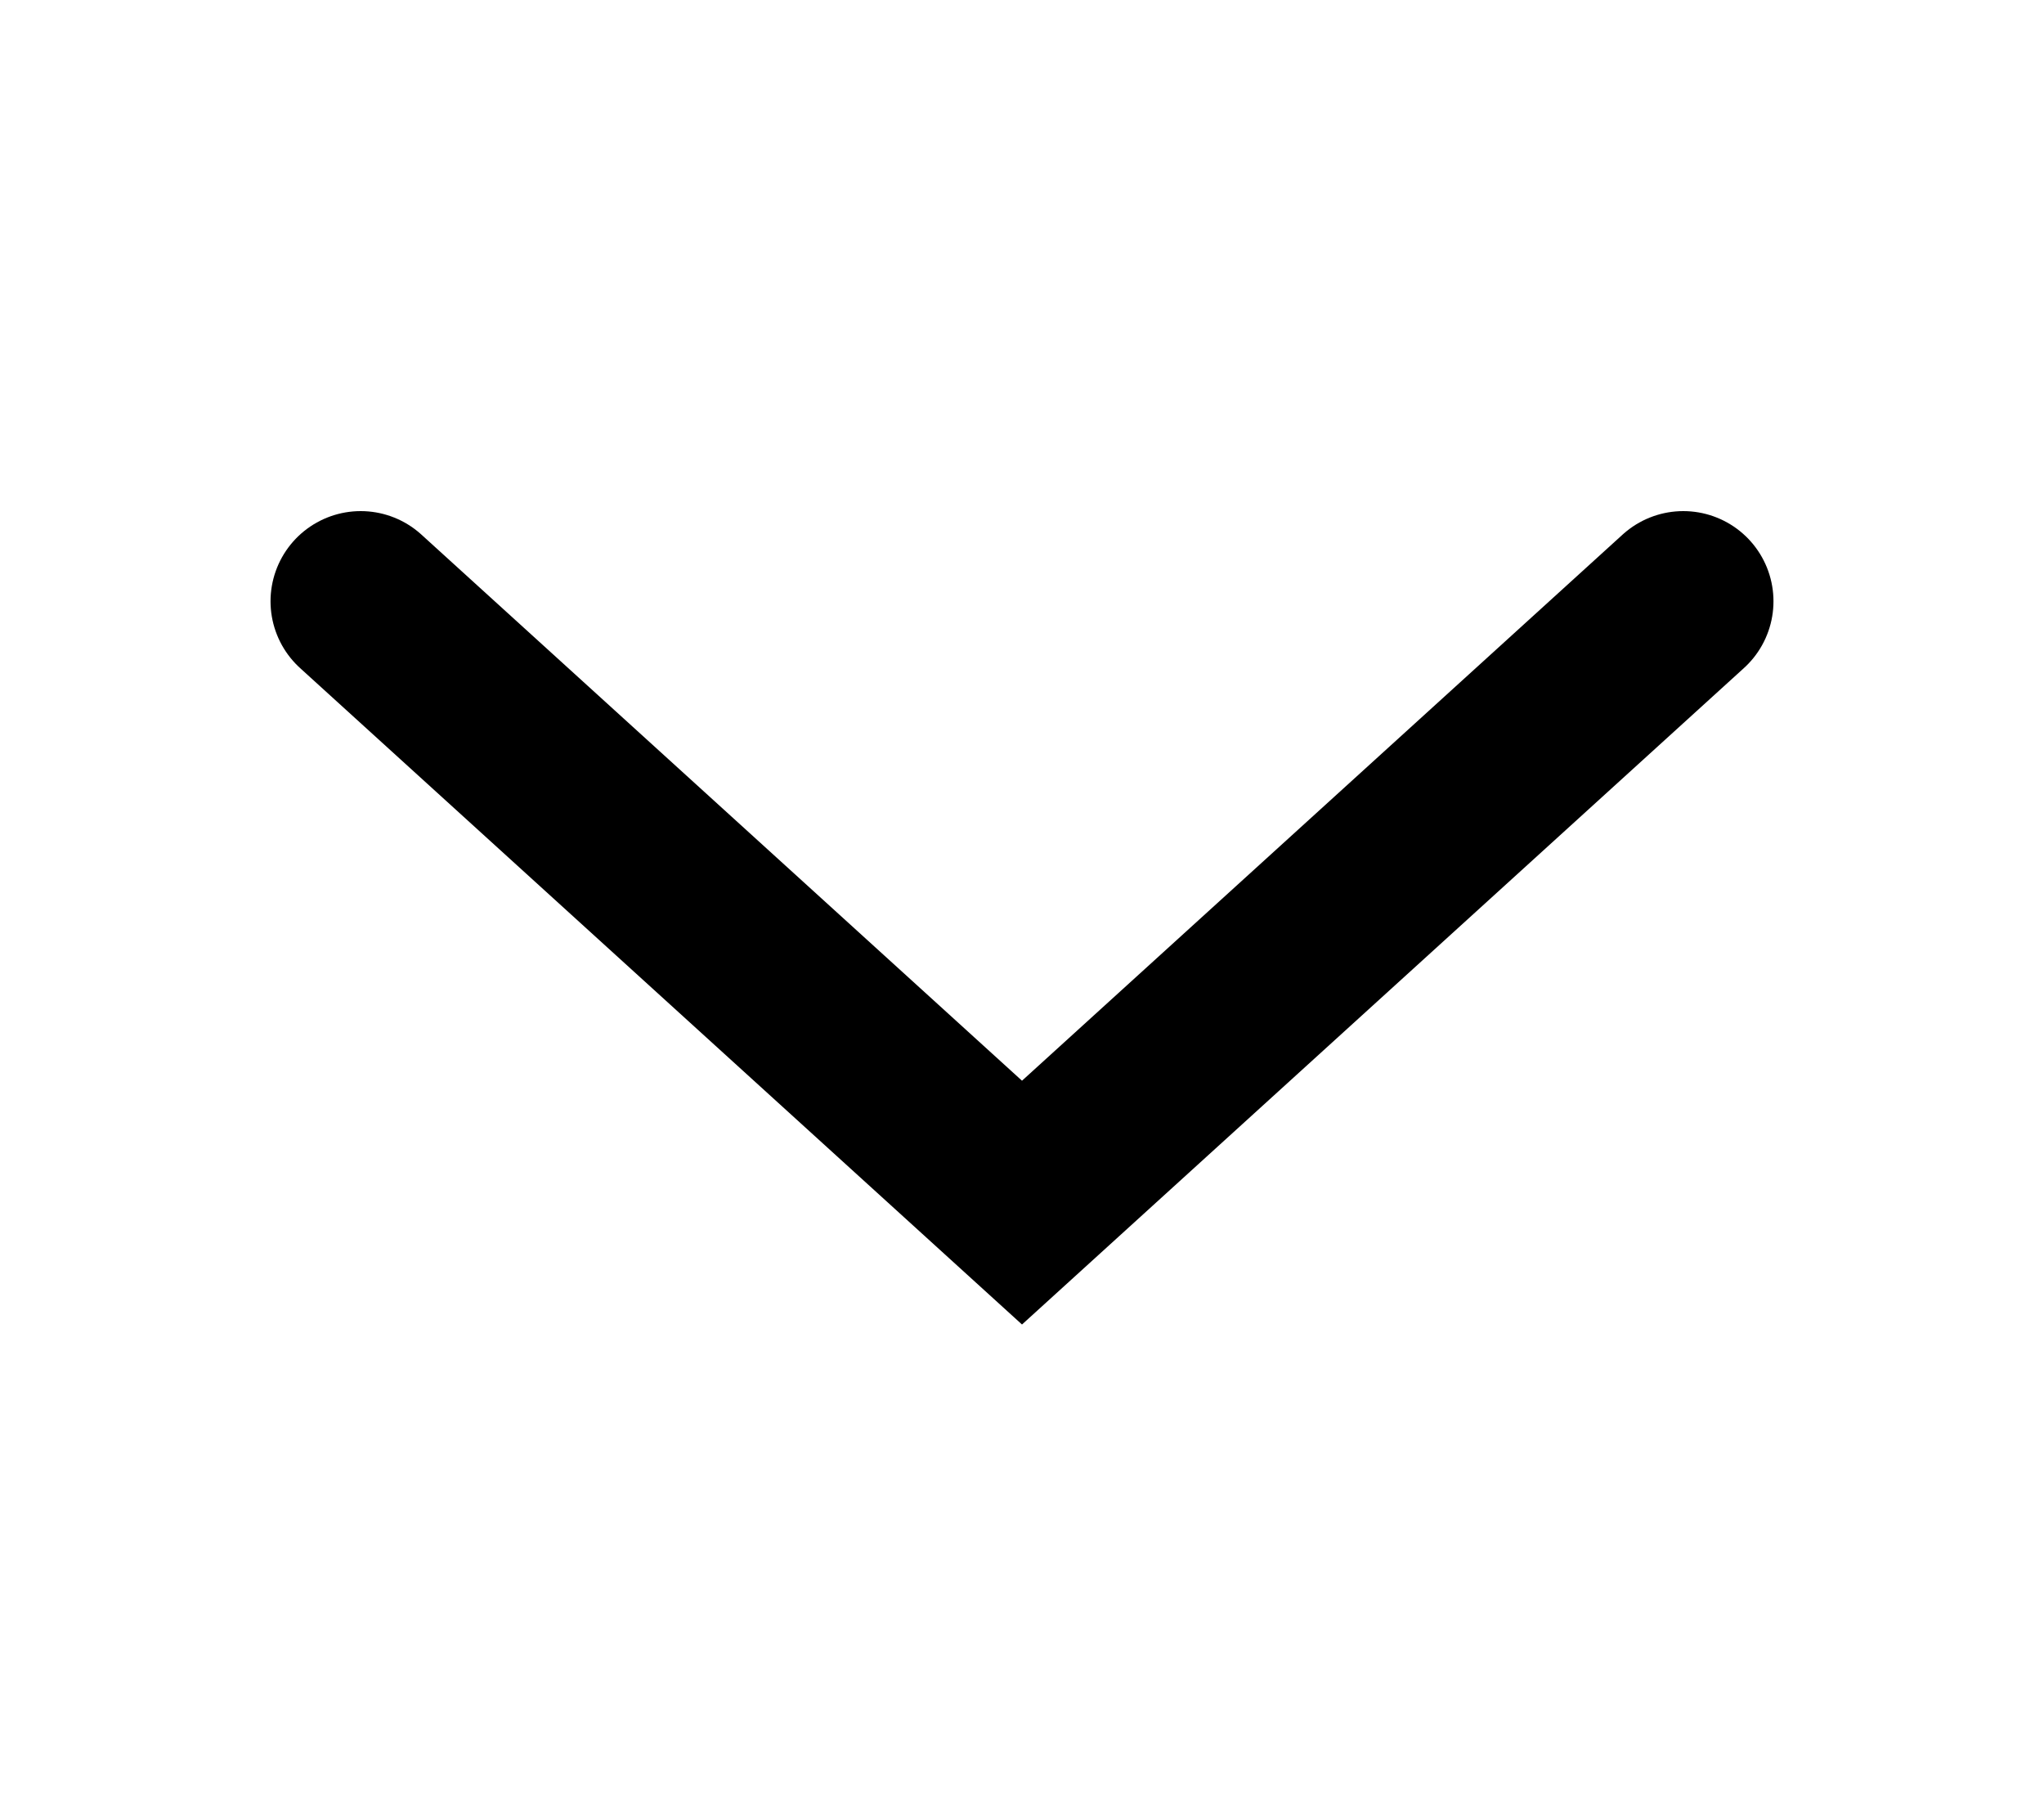 <svg width="17" height="15" viewBox="0 0 17 15" fill="none" xmlns="http://www.w3.org/2000/svg">
<g id="ICONS" clip-path="url(#clip0_290_6856)">
<path id="Vector 12" d="M3 5L8.5 10L14 5" stroke="#000000" stroke-width="1.5" stroke-linecap="round"/>
</g>
<defs>
<clipPath id="clip0_290_6856">
<rect width="15" height="17" fill="white" transform="translate(17) rotate(90)"/>
</clipPath>
</defs>
</svg>
